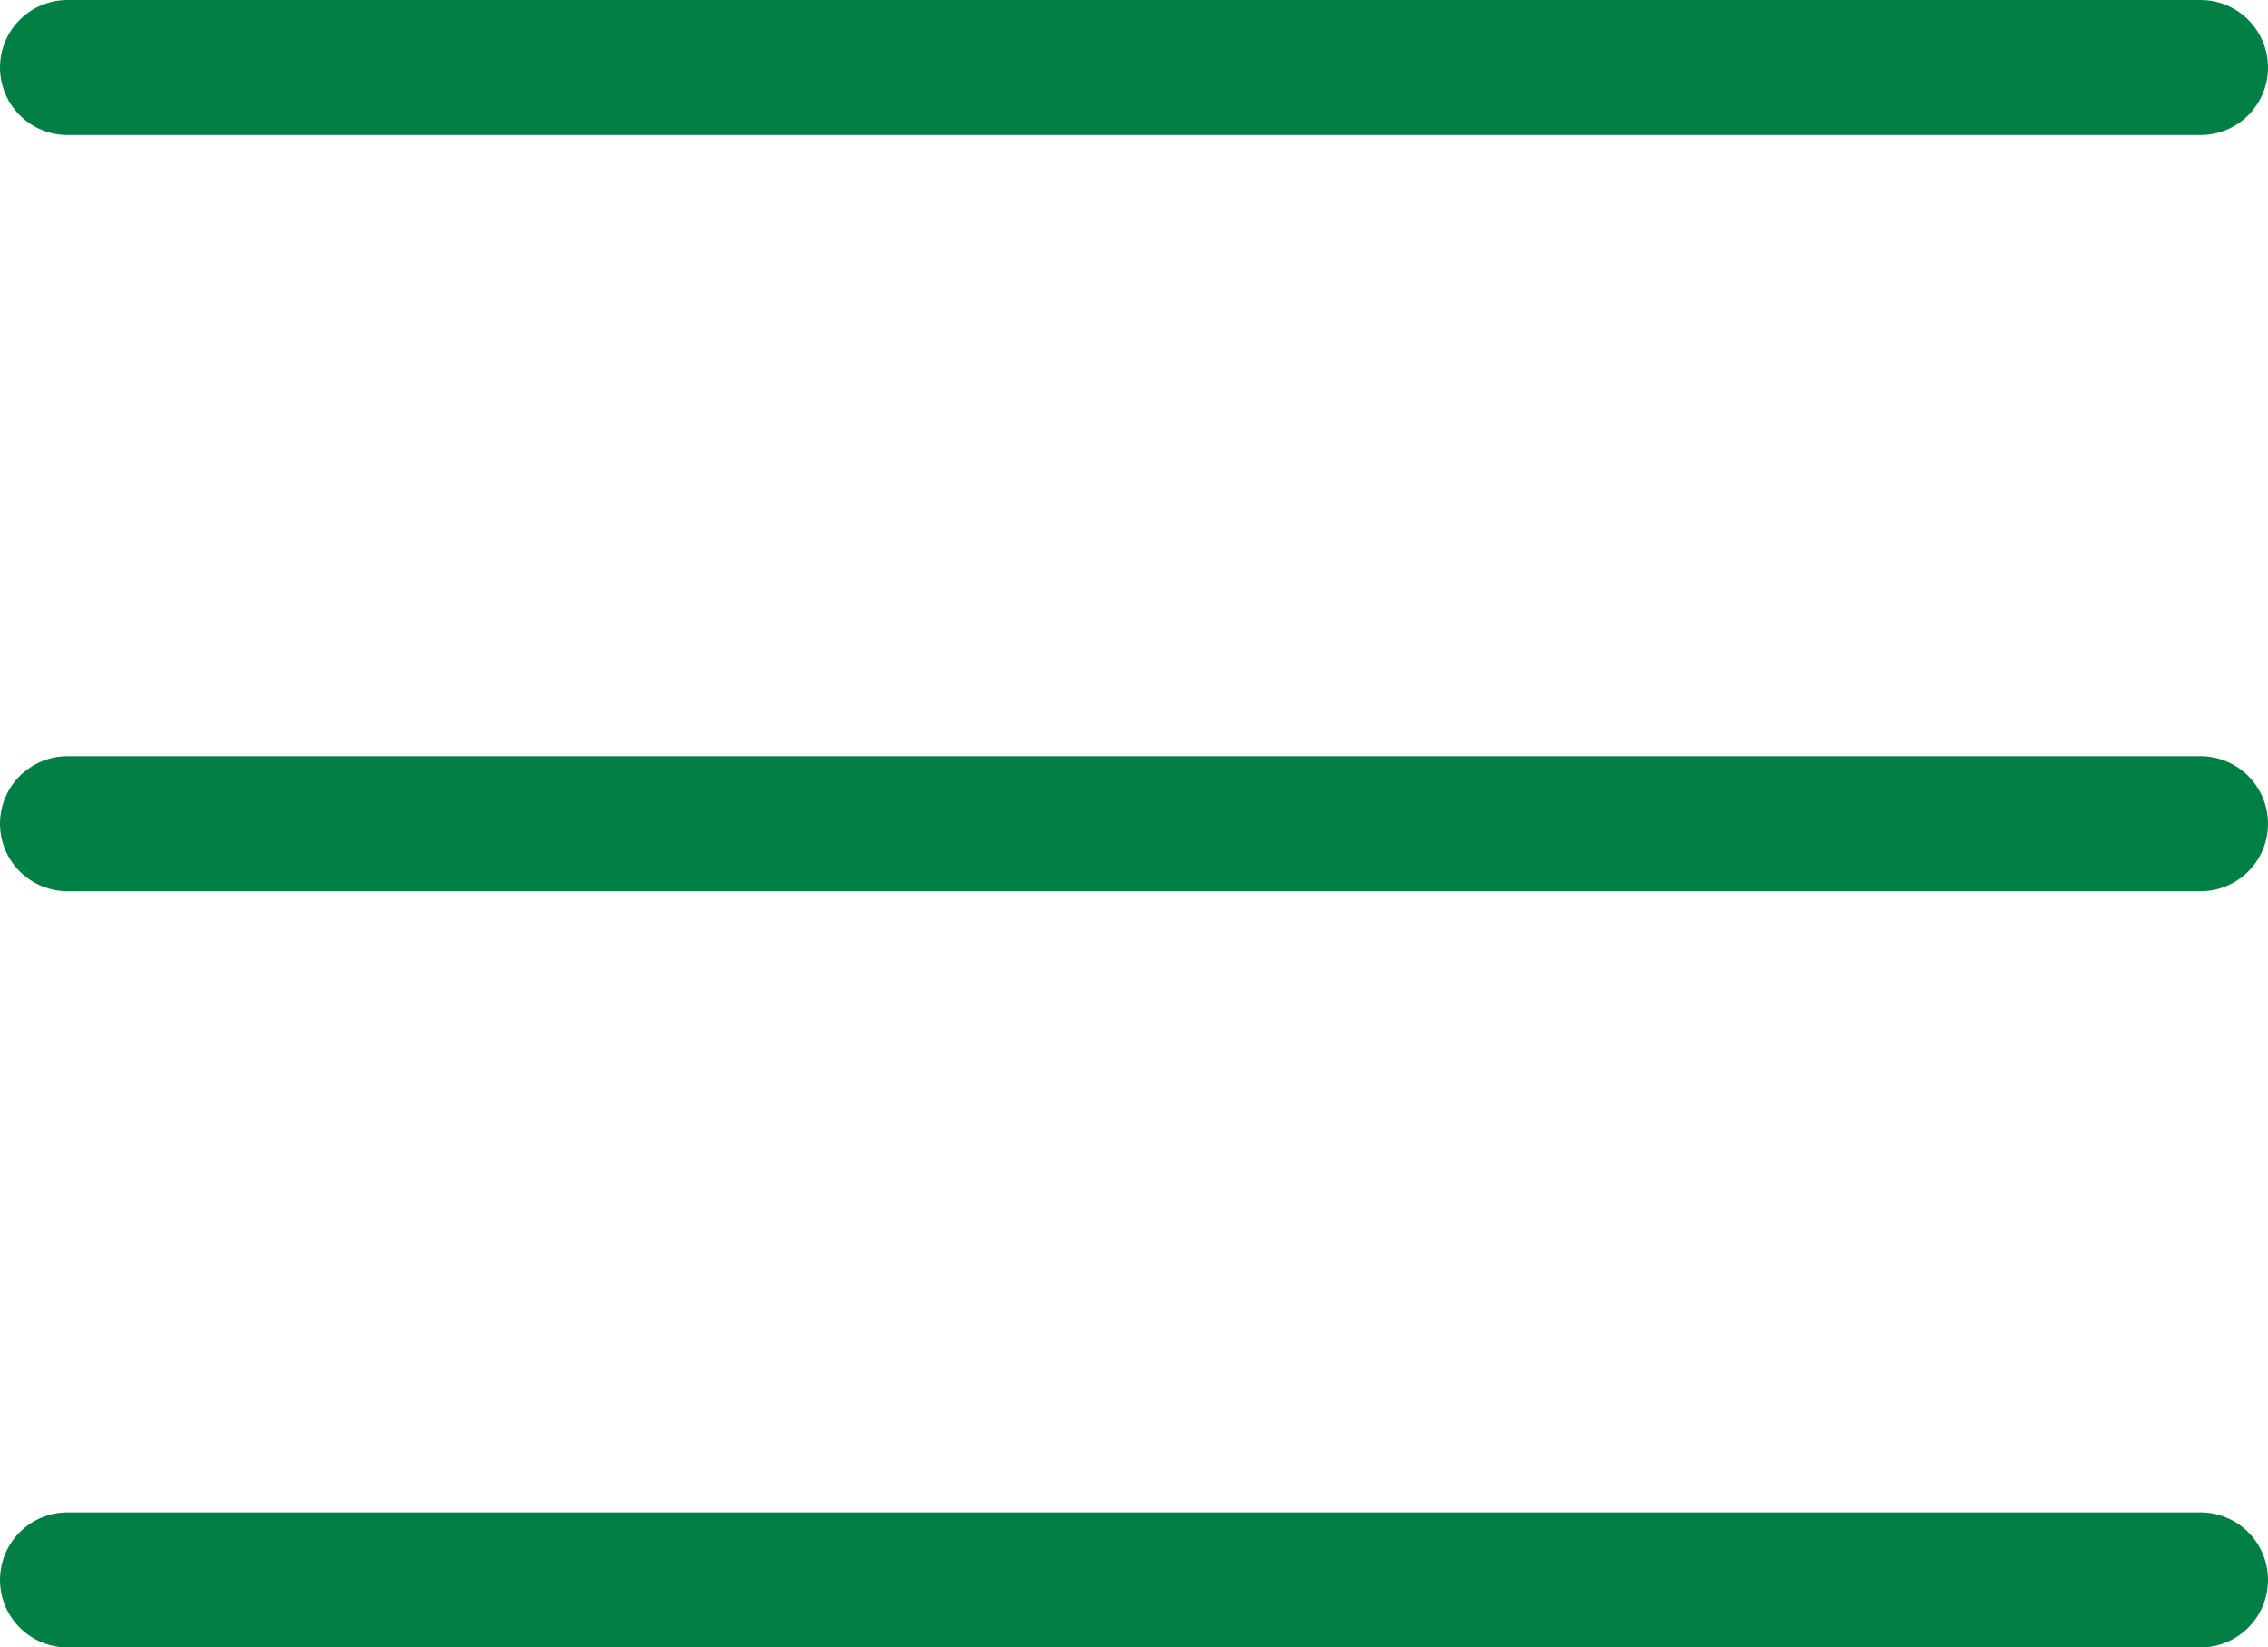 <?xml version="1.0" encoding="UTF-8"?> <svg xmlns="http://www.w3.org/2000/svg" width="84" height="61" viewBox="0 0 84 61" fill="none"> <line x1="2.5" y1="2.5" x2="81.5" y2="2.5" stroke="#007F45" stroke-width="5" stroke-linecap="round"></line> <line x1="2.5" y1="30.5" x2="81.5" y2="30.5" stroke="#007F45" stroke-width="5" stroke-linecap="round"></line> <line x1="2.5" y1="58.5" x2="81.5" y2="58.5" stroke="#007F45" stroke-width="5" stroke-linecap="round"></line> </svg> 